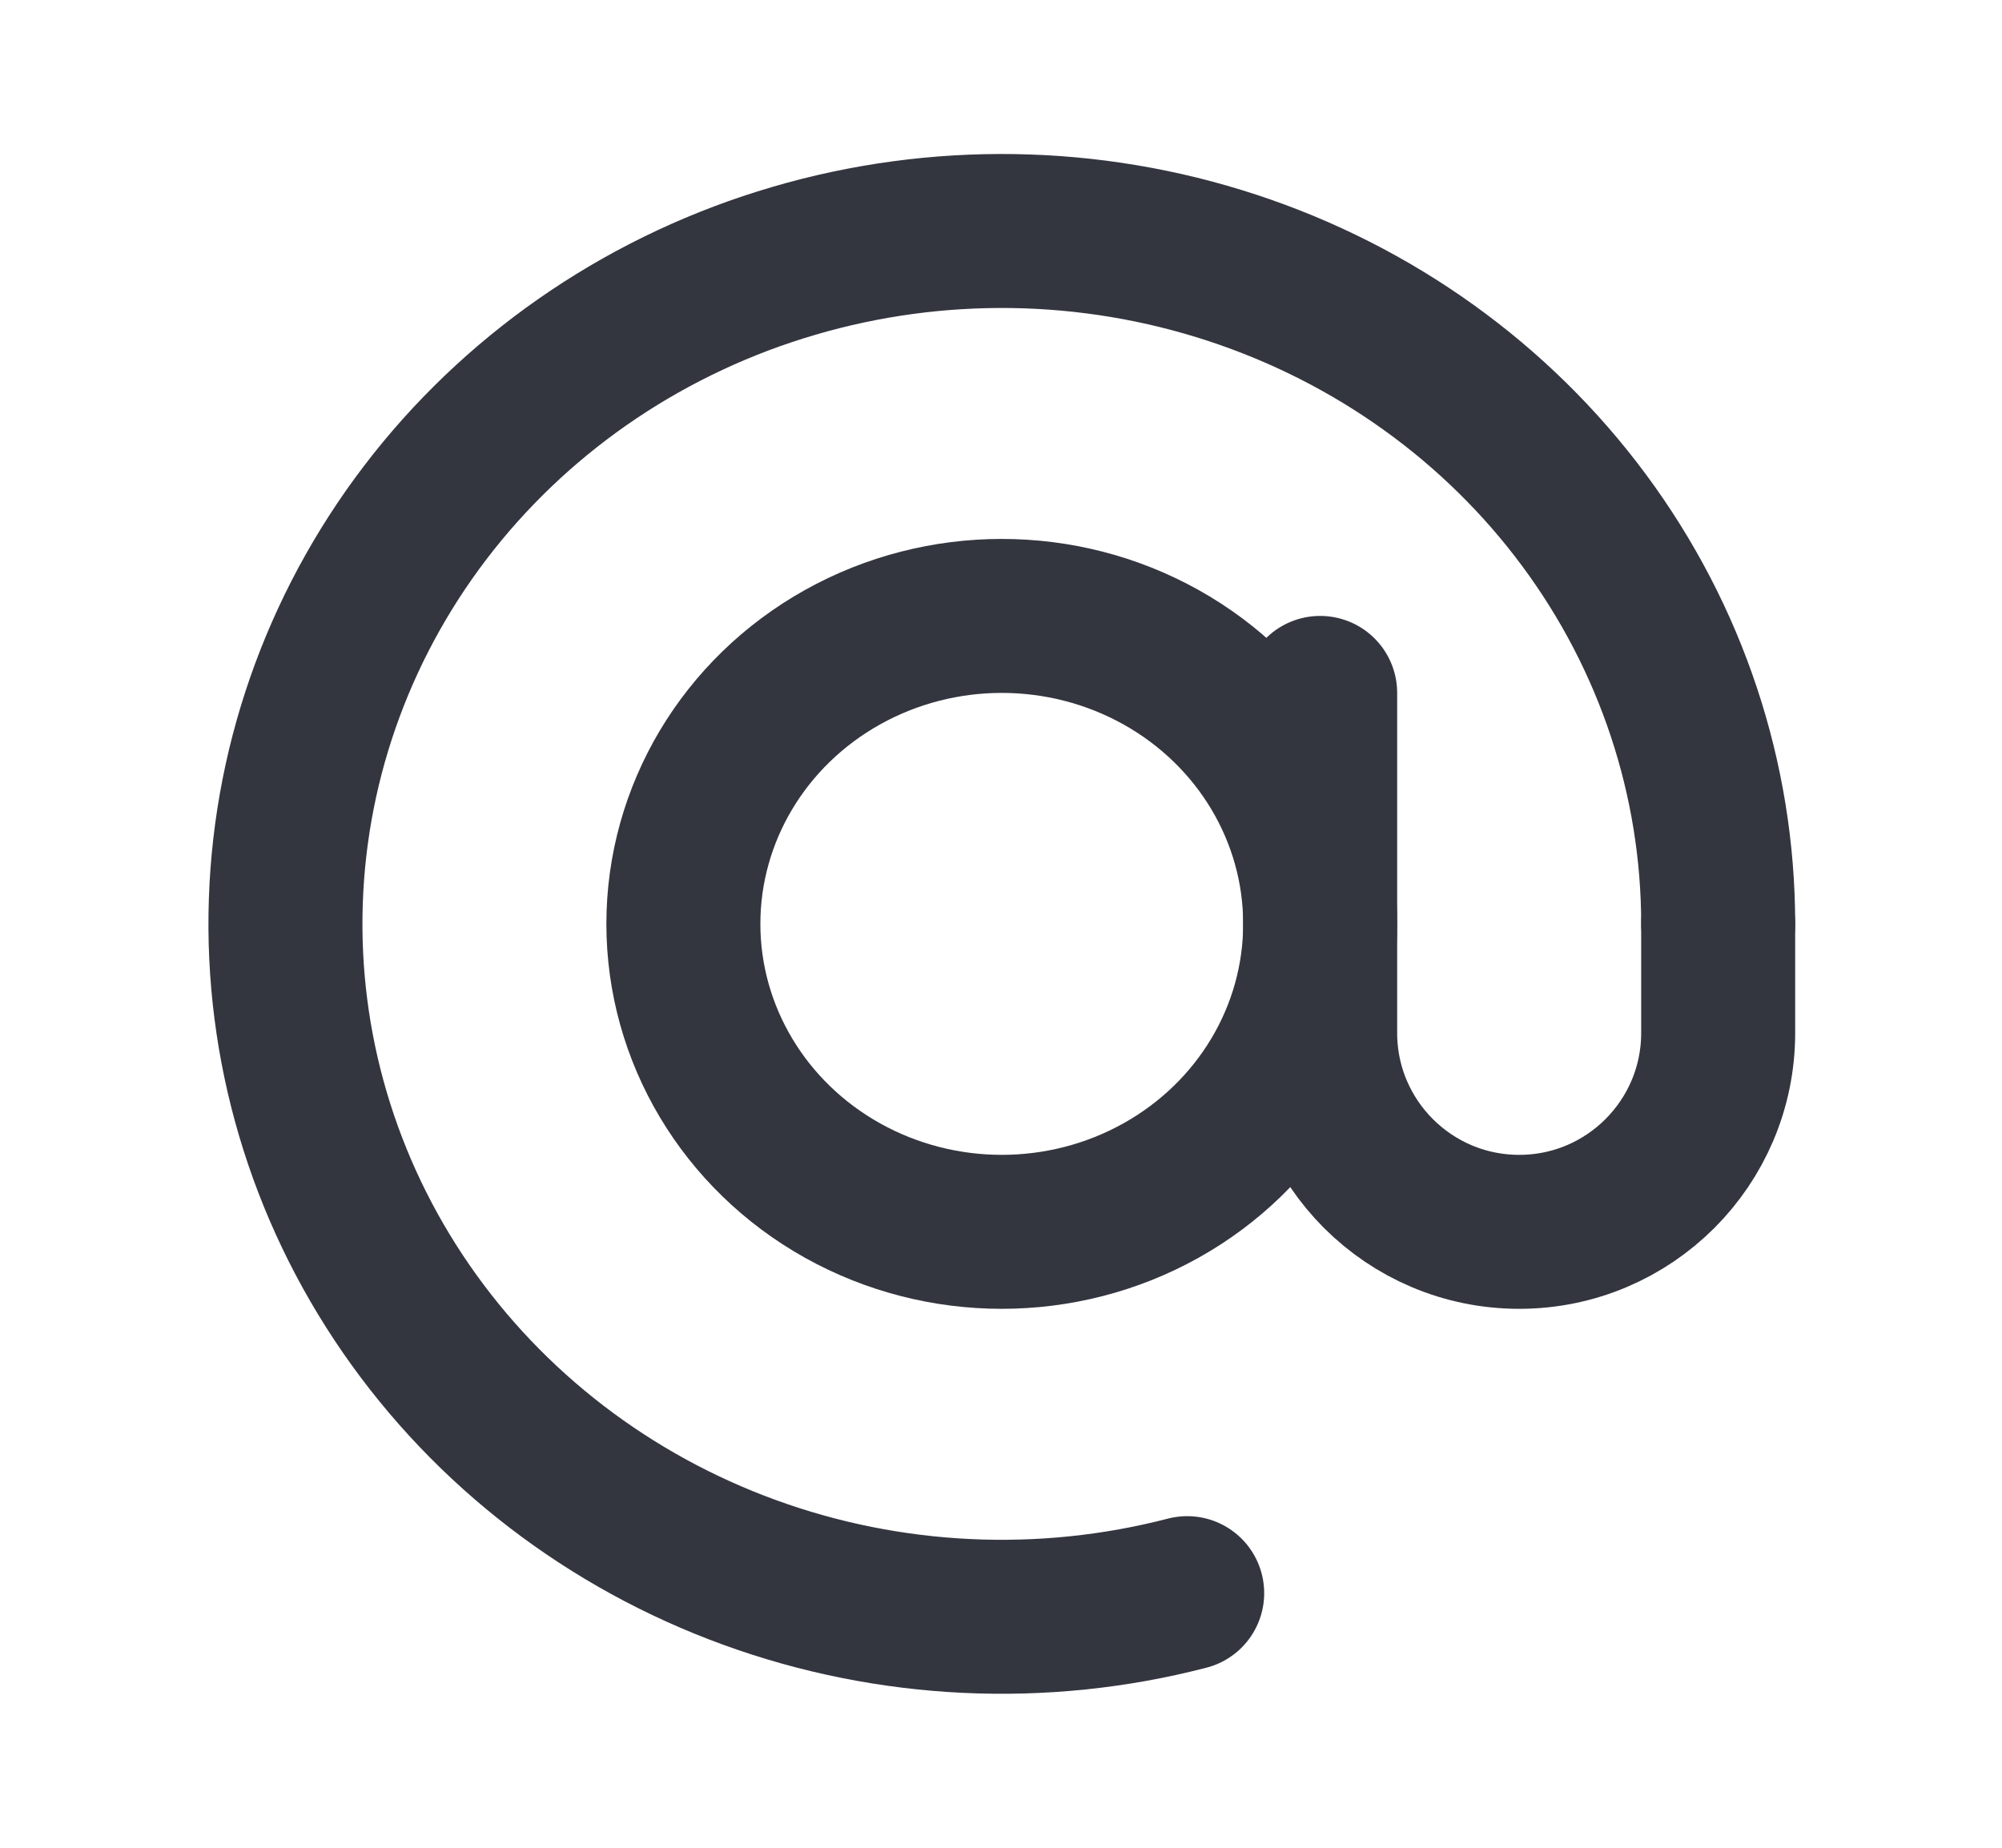 <svg width="26" height="24" viewBox="0 0 26 24" fill="none" xmlns="http://www.w3.org/2000/svg">
<path d="M22.314 12C22.314 10.12 21.705 8.286 20.573 6.758C19.441 5.229 17.842 4.082 16.001 3.478C14.16 2.873 12.17 2.842 10.31 3.388C8.449 3.933 6.813 5.029 5.629 6.521C4.446 8.013 3.775 9.826 3.712 11.706C3.648 13.585 4.195 15.437 5.275 17C6.355 18.564 7.914 19.761 9.733 20.423C11.553 21.086 13.541 21.18 15.418 20.693" stroke="#33363F" stroke-width="2" stroke-linecap="round"/>
<ellipse cx="13.01" cy="12" rx="4.135" ry="4" stroke="#33363F" stroke-width="2"/>
<path d="M17.145 9V13.416C17.145 14.843 18.302 16 19.73 16V16C21.157 16 22.314 14.843 22.314 13.416V12" stroke="#33363F" stroke-width="2" stroke-linecap="round"/>
</svg>

